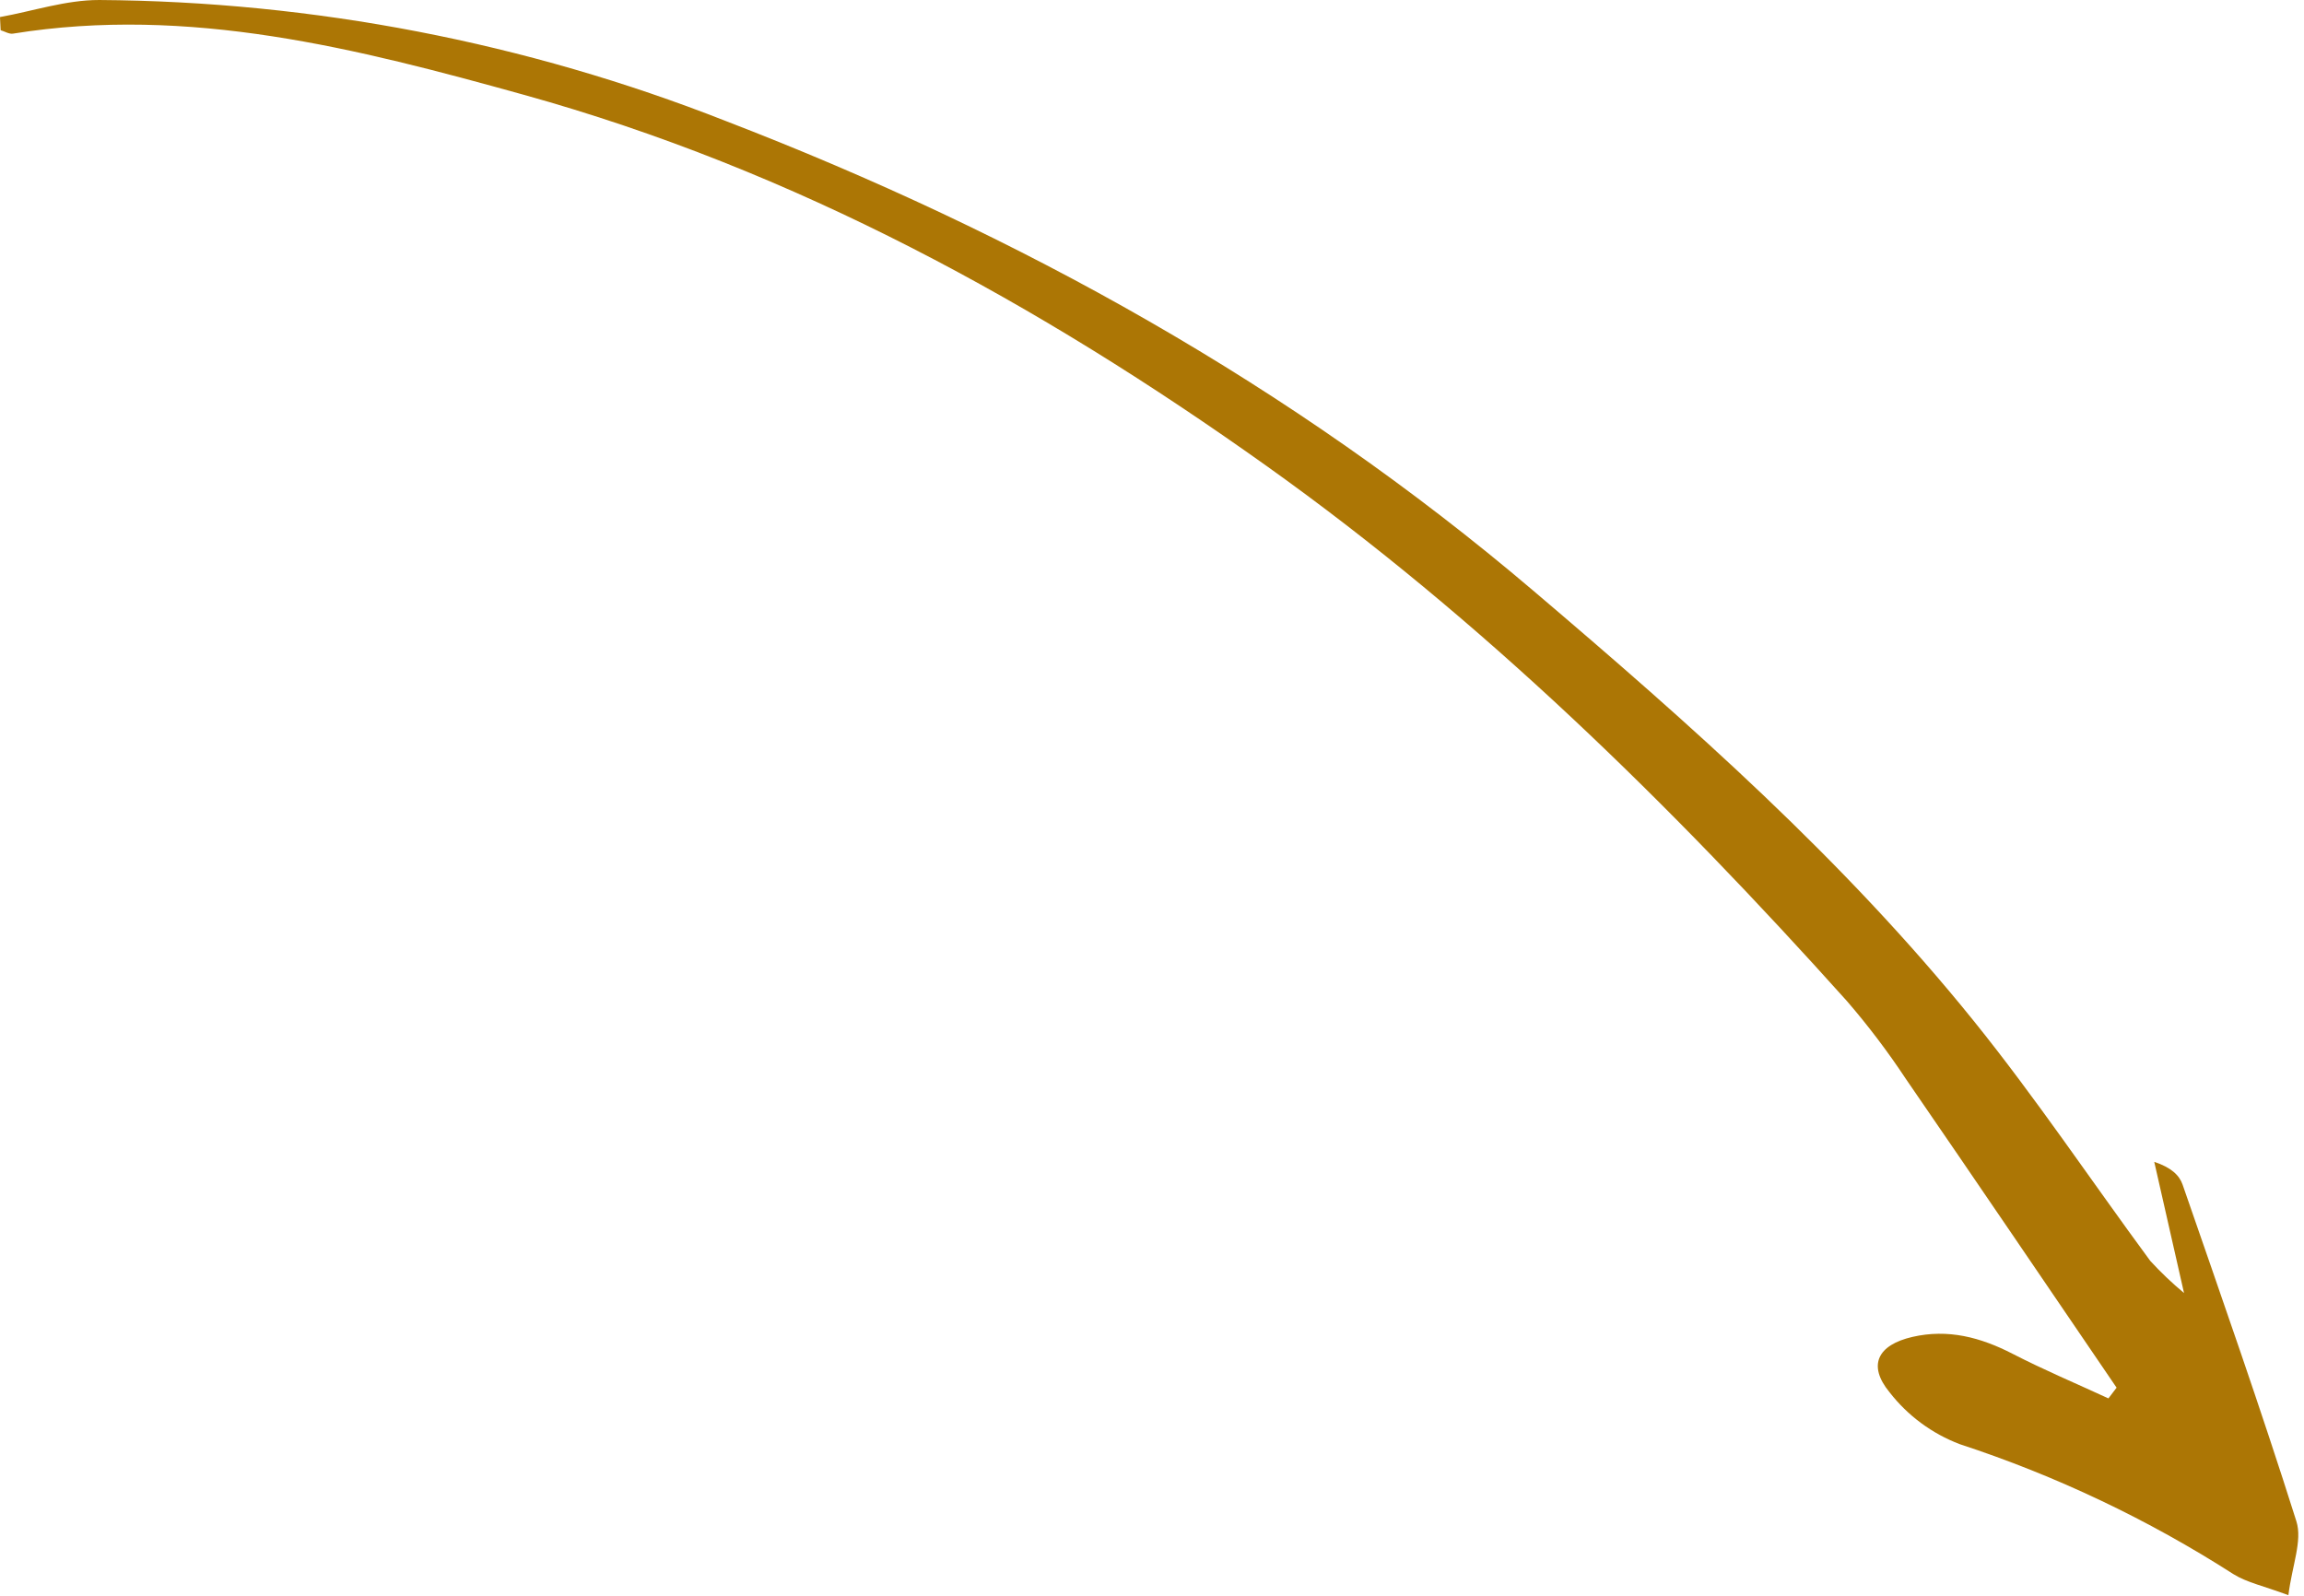 <?xml version="1.0" encoding="UTF-8"?> <svg xmlns="http://www.w3.org/2000/svg" clip-rule="evenodd" fill-rule="evenodd" stroke-linejoin="round" stroke-miterlimit="2" viewBox="0 0 254 176"><path d="m10.923 0c23.64.16 47.049 4.678 69.05 13.327 32.364 12.468 62.452 29.164 89.061 51.8 17.287 14.7 34.252 29.7 48.533 47.408 6.874 8.523 12.982 17.661 19.485 26.485 1.16 1.265 2.403 2.449 3.723 3.546-1.332-5.866-2.307-10.165-3.283-14.463 1.839.608 2.761 1.461 3.124 2.508 4.277 12.345 8.615 24.673 12.547 37.127.676 2.14-.472 4.856-.883 8.143-2.706-1.012-4.552-1.386-6.054-2.317-9.41-6.034-19.547-10.85-30.169-14.332-3.06-1.16-5.741-3.142-7.748-5.727-2.467-3-1.277-5.224 2.517-6.1 3.93-.906 7.518.043 11.04 1.856 3.454 1.778 7.044 3.293 10.575 4.922l.9-1.183c-7.746-11.365-15.464-22.75-23.258-34.082-1.976-2.988-4.141-5.845-6.482-8.556-19.452-21.676-40.174-42.026-63.952-58.975-25.133-17.916-52-32.633-81.909-40.938-18.353-5.101-36.897-9.861-56.31-6.741-.422.068-.9-.242-1.358-.376-.023-.485-.047-.969-.072-1.452 3.642-.658 7.283-1.886 10.923-1.88" fill="#ac7605" fill-rule="nonzero" transform="translate(-.001)"></path></svg> 